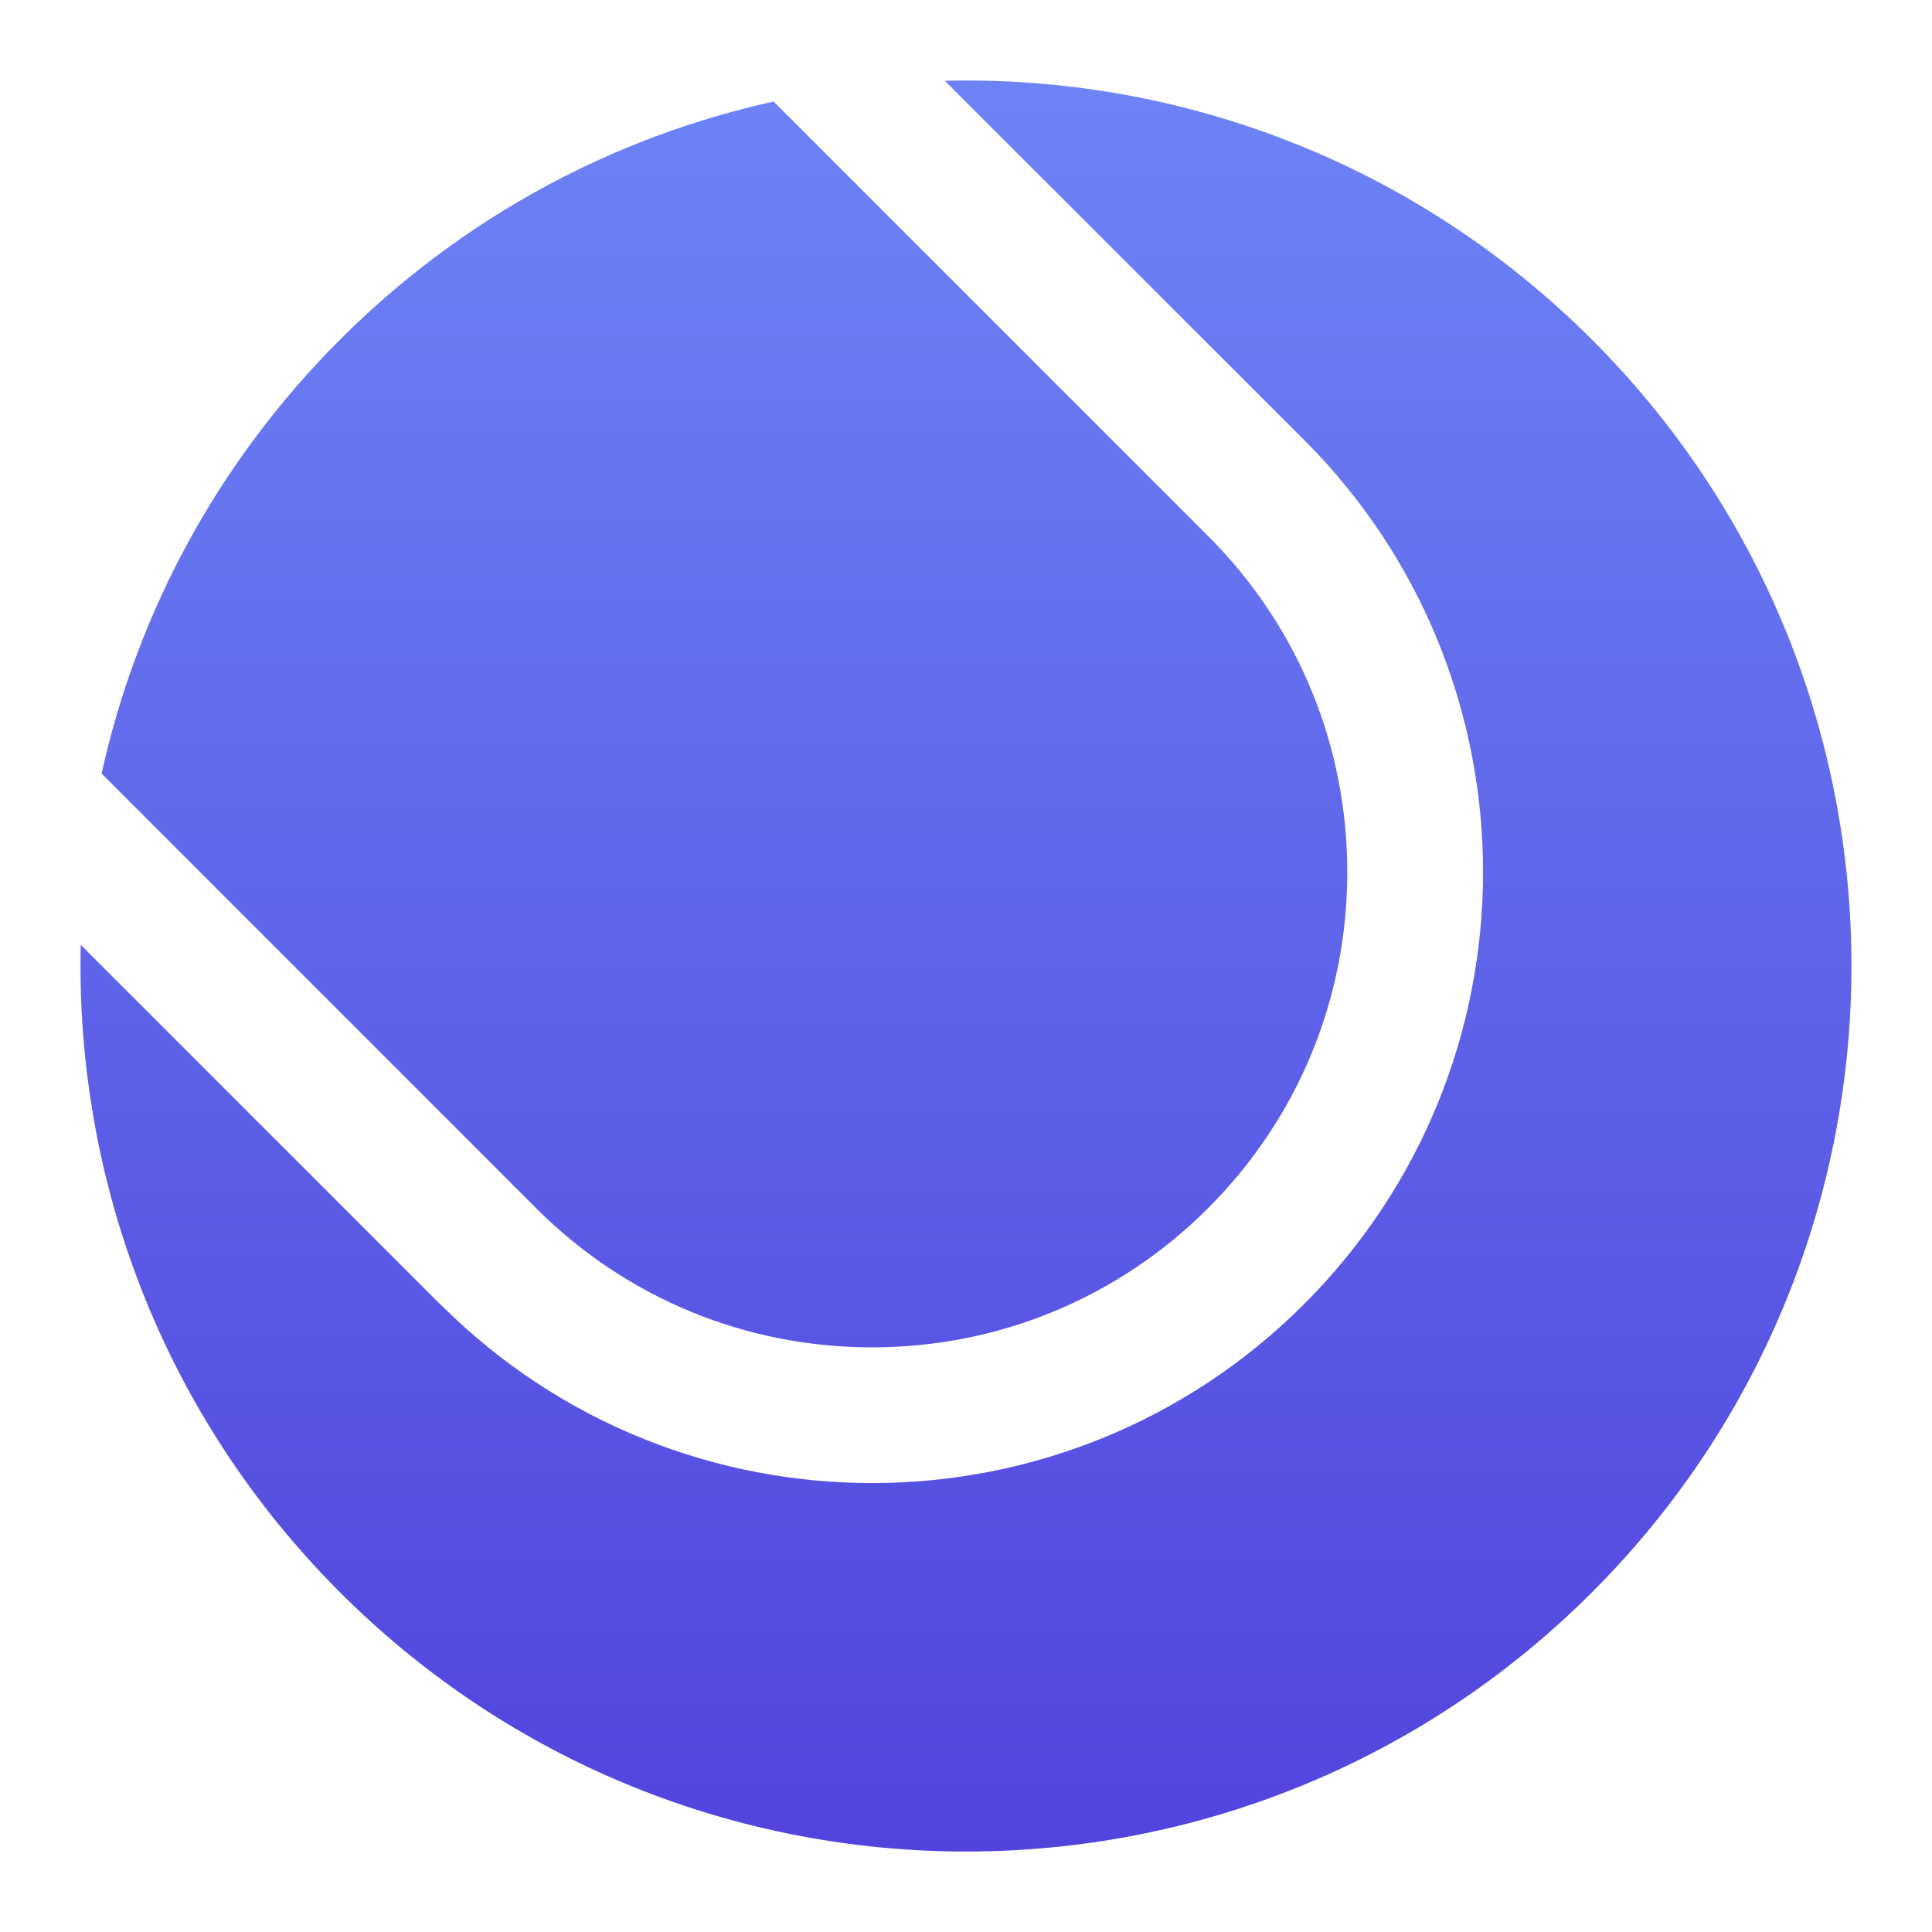 <svg width="20" height="20" viewBox="0 0 20 20" fill="none" xmlns="http://www.w3.org/2000/svg">
<path d="M16.482 3.518C14.636 1.672 12.199 0.778 9.78 0.836L13.516 4.57C15.97 7.042 15.965 11.035 13.5 13.5C11.035 15.965 7.041 15.971 4.571 13.514V13.516L0.836 9.781C0.779 12.199 1.673 14.637 3.518 16.482C7.097 20.062 12.903 20.062 16.482 16.482C20.061 12.901 20.061 7.098 16.482 3.518Z" fill="url(#paint0_linear_33299_17881)"/>
<path d="M5.561 12.518C6.49 13.442 7.724 13.949 9.035 13.948C10.345 13.945 11.579 13.434 12.506 12.507C13.433 11.58 13.945 10.347 13.947 9.036C13.949 7.725 13.442 6.49 12.518 5.561L8.008 1.051C6.362 1.415 4.798 2.237 3.518 3.518C2.239 4.798 1.415 6.361 1.052 8.008L5.512 12.469L5.561 12.518Z" fill="url(#paint1_linear_33299_17881)"/>
<defs>
<linearGradient id="paint0_linear_33299_17881" x1="10" y1="0.833" x2="10" y2="19.167" gradientUnits="userSpaceOnUse">
<stop stop-color="#6D83F5"/>
<stop offset="1" stop-color="#5144DD"/>
</linearGradient>
<linearGradient id="paint1_linear_33299_17881" x1="10" y1="0.833" x2="10" y2="19.167" gradientUnits="userSpaceOnUse">
<stop stop-color="#6D83F5"/>
<stop offset="1" stop-color="#5144DD"/>
</linearGradient>
</defs>
</svg>
